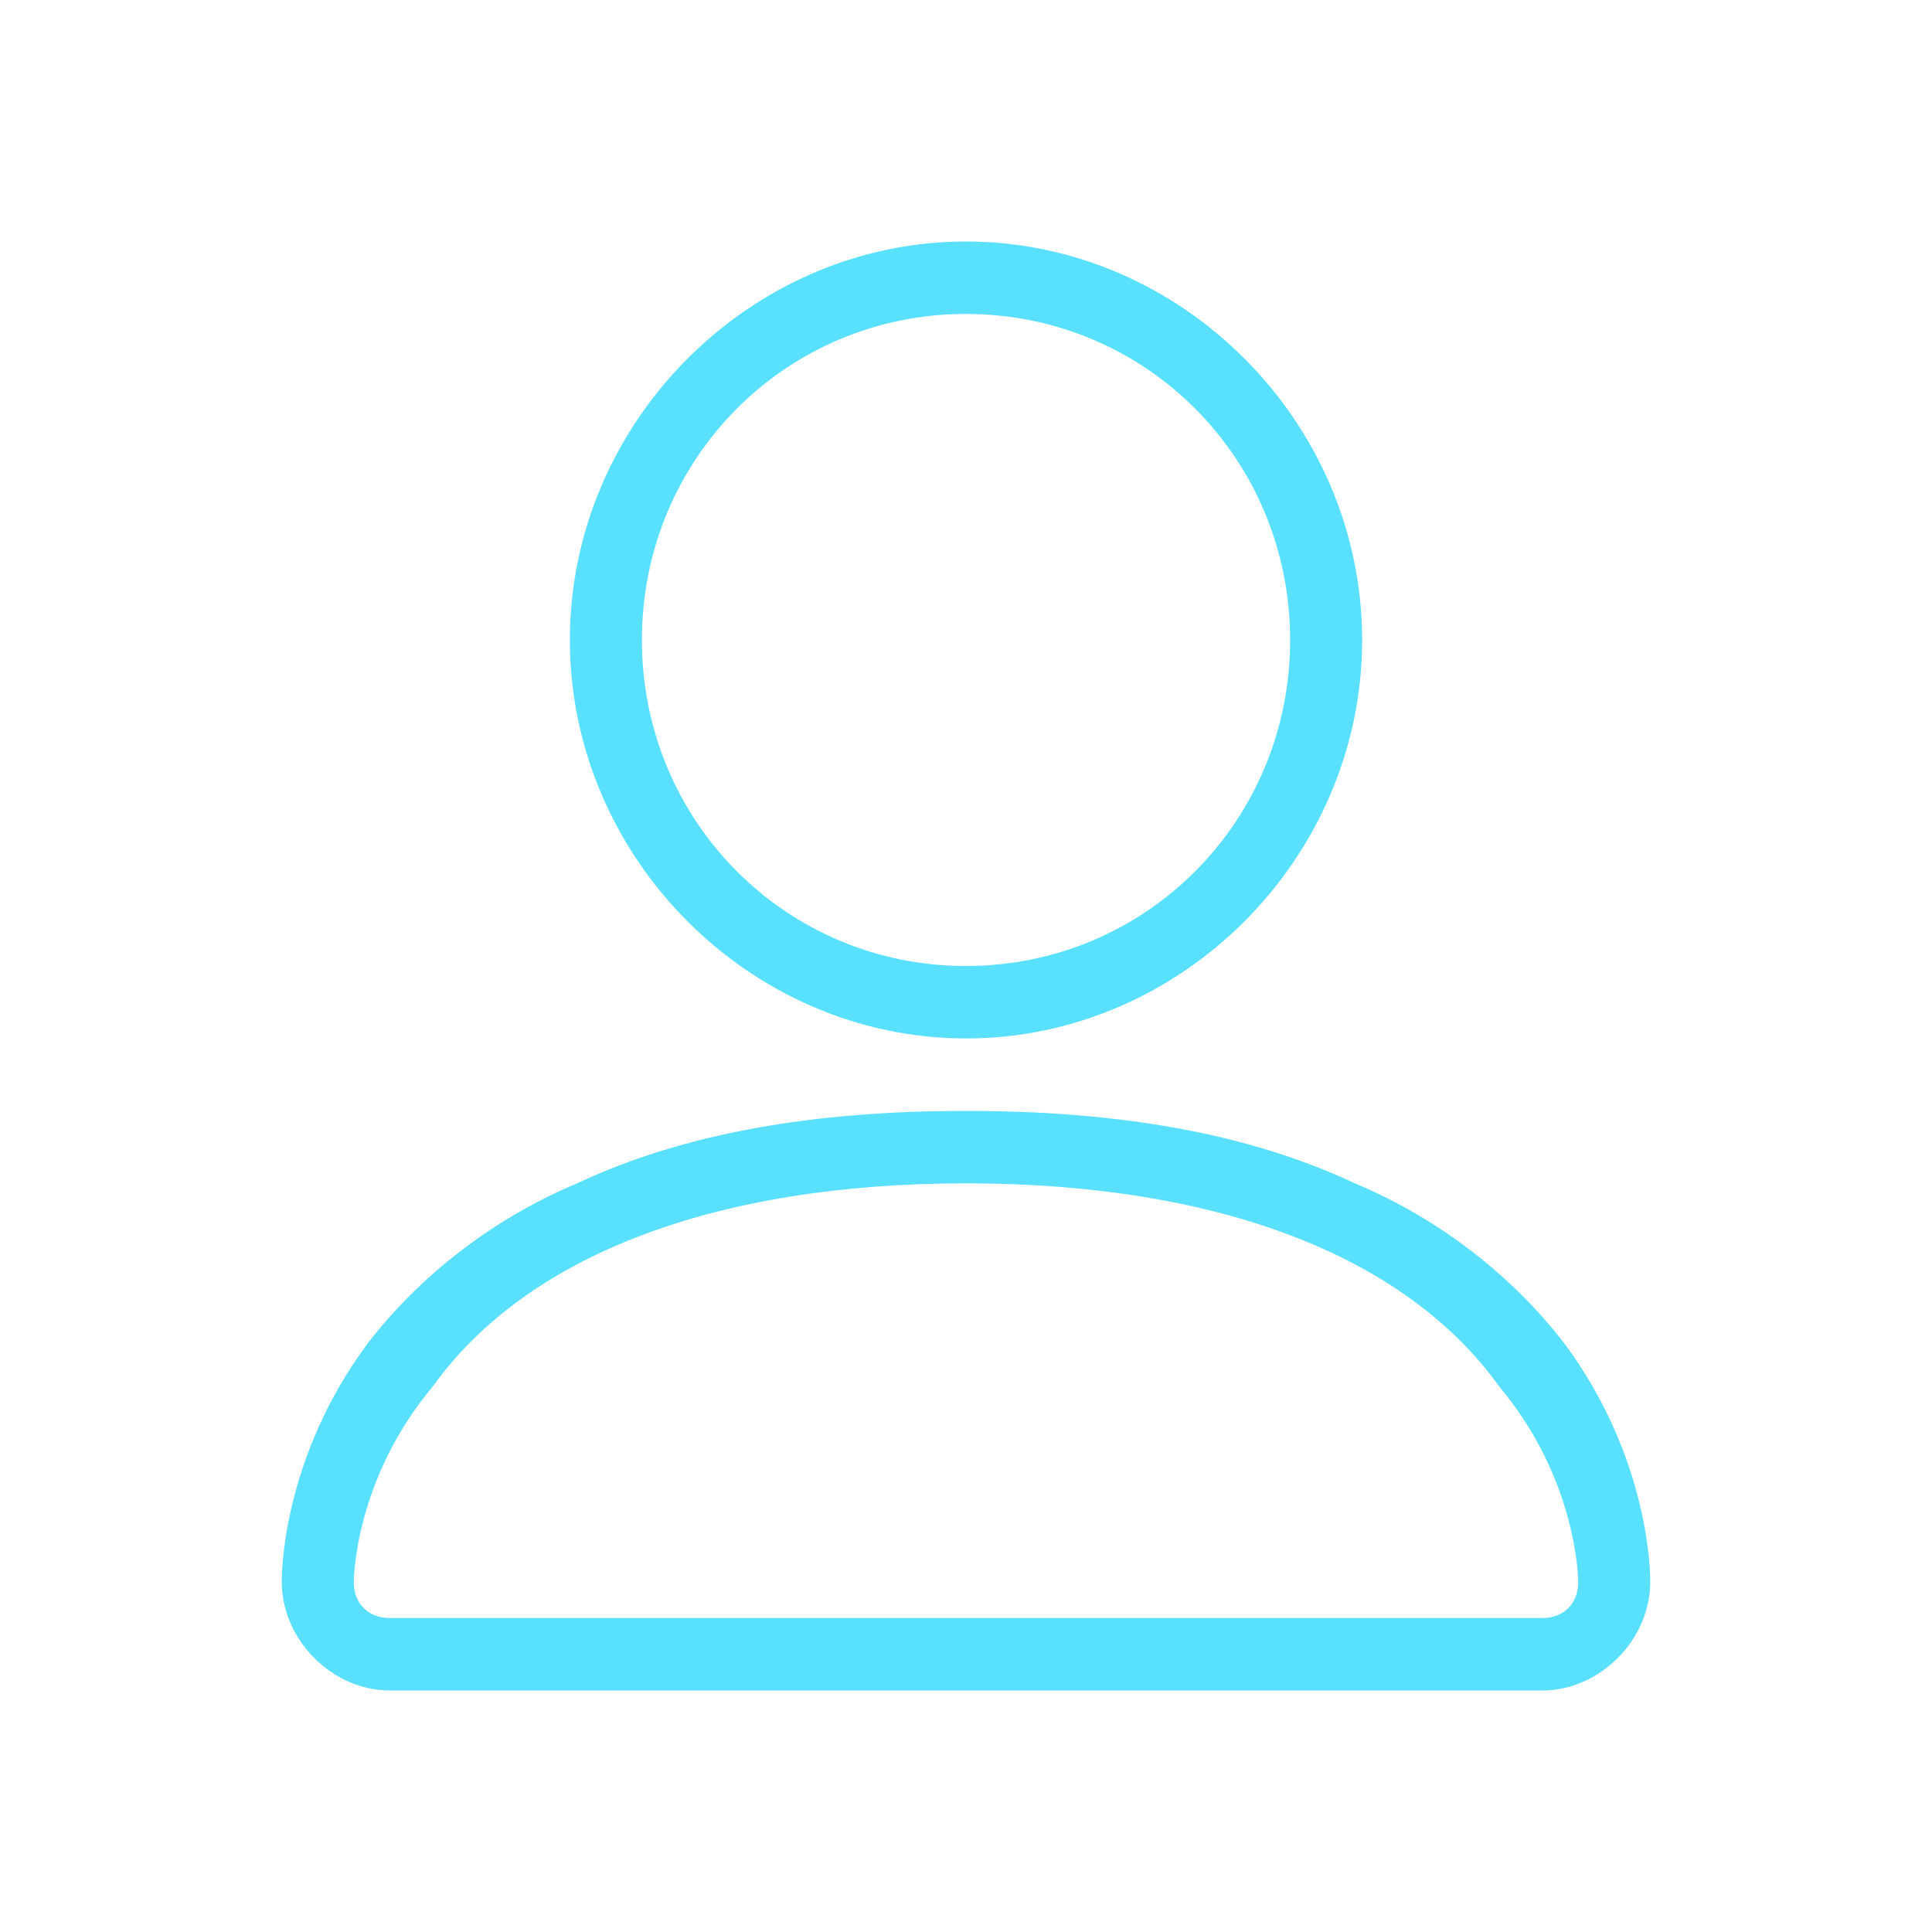 <?xml version="1.0" encoding="utf-8"?>
<svg width="48" height="48" viewBox="0 0 48 48" fill="none" xmlns="http://www.w3.org/2000/svg">
  <path d="M24 25.8C18.632 25.8 14.158 21.3 14.158 15.9C14.158 10.5 18.632 6 24 6C29.369 6 33.842 10.5 33.842 15.9C33.842 21.3 29.369 25.8 24 25.8ZM24 7.8C19.526 7.8 15.948 11.4 15.948 15.9C15.948 20.4 19.526 24 24 24C28.474 24 32.053 20.4 32.053 15.9C32.053 11.4 28.474 7.8 24 7.8Z" fill="#59E0FF" />
  <path d="M38.316 42H9.684C8.253 42 7 40.74 7 39.3C7 39.12 7 36.24 9.147 33.36C10.4 31.74 12.19 30.3 14.337 29.4C17.021 28.14 20.242 27.6 24 27.6C27.758 27.6 30.979 28.14 33.663 29.4C35.81 30.3 37.6 31.74 38.853 33.36C41 36.24 41 39.12 41 39.3C41 40.74 39.747 42 38.316 42ZM24 29.4C17.737 29.4 13.084 31.2 10.758 34.44C8.789 36.78 8.789 39.3 8.789 39.3C8.789 39.84 9.147 40.2 9.684 40.2H38.316C38.853 40.2 39.211 39.84 39.211 39.3C39.211 39.3 39.211 36.78 37.242 34.44C34.916 31.2 30.263 29.4 24 29.4Z" fill="#59E0FF" />
</svg>